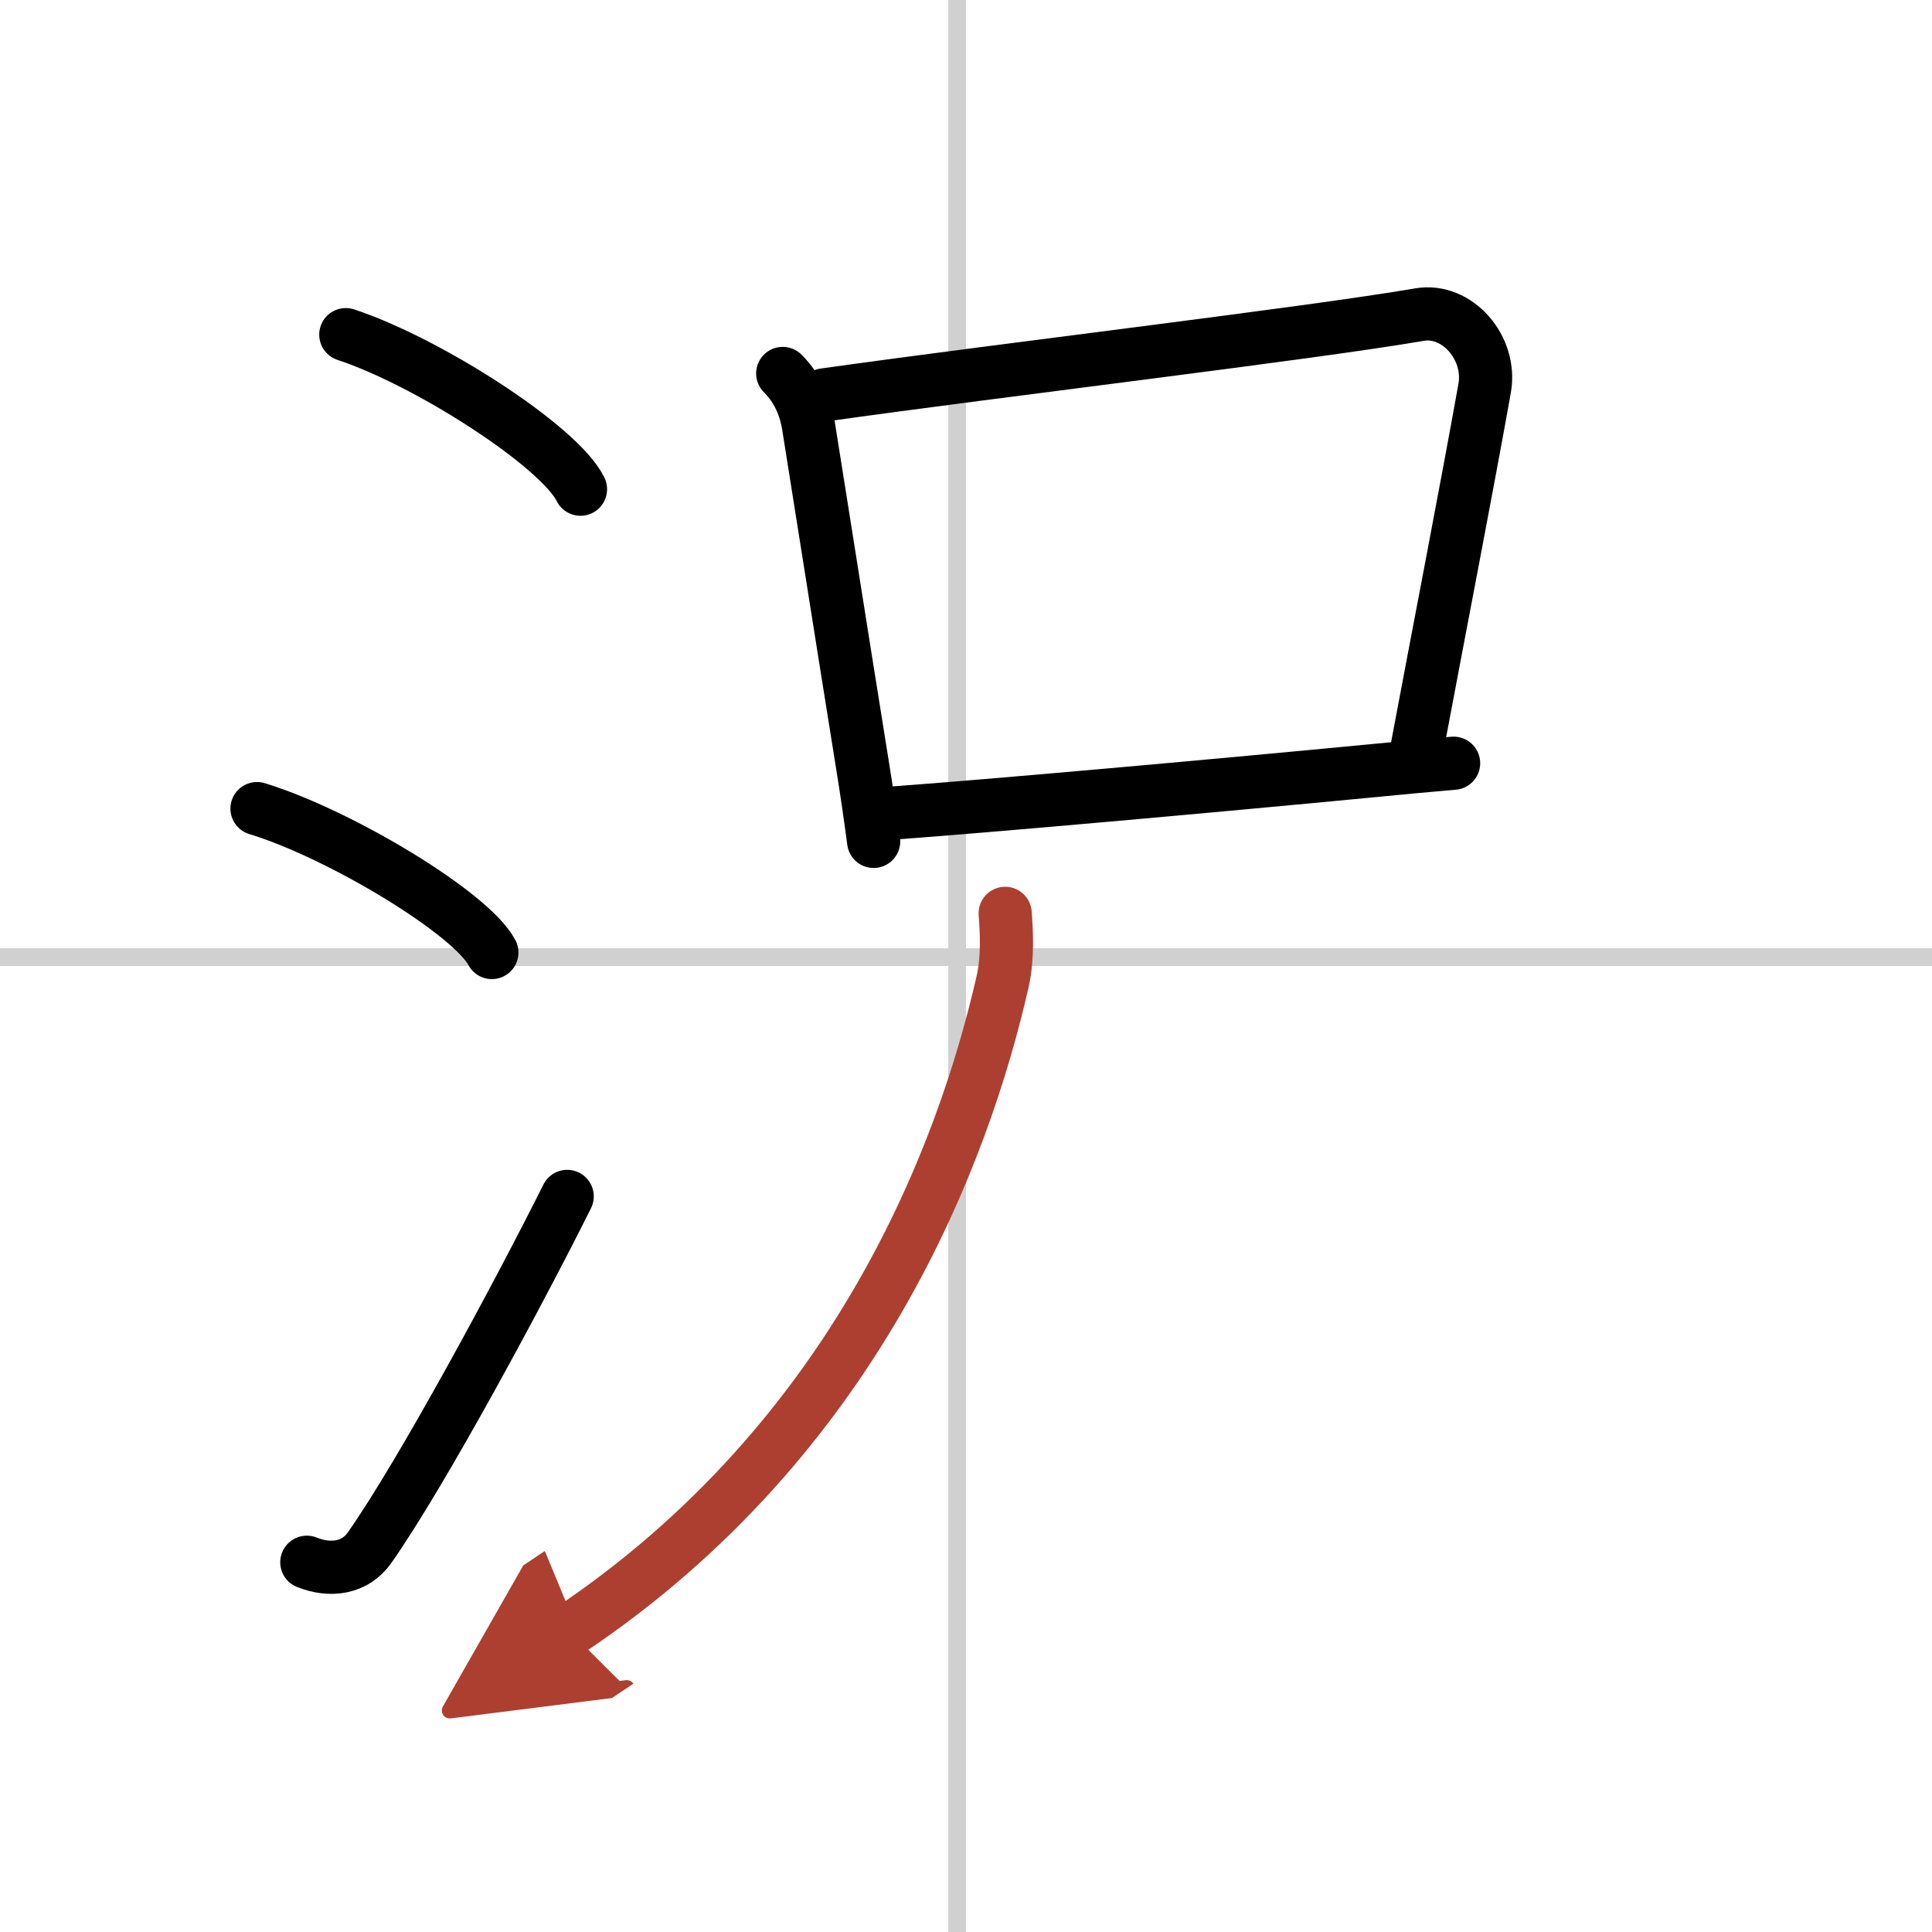 <svg width="400" height="400" viewBox="0 0 109 109" xmlns="http://www.w3.org/2000/svg"><defs><marker id="a" markerWidth="4" orient="auto" refX="1" refY="5" viewBox="0 0 10 10"><polyline points="0 0 10 5 0 10 1 5" fill="#ad3f31" stroke="#ad3f31"/></marker></defs><g fill="none" stroke="#000" stroke-linecap="round" stroke-linejoin="round" stroke-width="3"><rect width="100%" height="100%" fill="#fff" stroke="#fff"/><line x1="54" x2="54" y2="109" stroke="#d0d0d0" stroke-width="1"/><line x2="109" y1="54" y2="54" stroke="#d0d0d0" stroke-width="1"/><path d="m19.51 18.88c4.67 1.54 12.07 6.32 13.24 8.72"/><path d="m14.5 45.62c4.68 1.43 12.08 5.9 13.25 8.12"/><path d="M17.31,88.14c1.35,0.54,2.73,0.33,3.54-0.82C23.82,83.09,29.3,72.91,32,67.5"/><path d="m44.16 21.07c0.82 0.82 1.27 1.83 1.45 2.93 0.66 4.11 1.89 11.96 3.02 18.98 0.25 1.54 0.47 3.05 0.66 4.49"/><path d="m46.5 22.28c10-1.41 27.35-3.46 33.58-4.53 2.13-0.37 4.09 1.88 3.68 4.16-1.03 5.76-2.46 13.09-3.86 20.54"/><path d="m50.52 45.86c5.44-0.4 17.55-1.48 26.73-2.36 1.73-0.17 3.34-0.32 4.76-0.44"/><path d="M56.71,51.53c0.07,0.95,0.17,2.46-0.14,3.83C54.38,65,48.38,81.12,32.11,92" marker-end="url(#a)" stroke="#ad3f31"/></g></svg>
